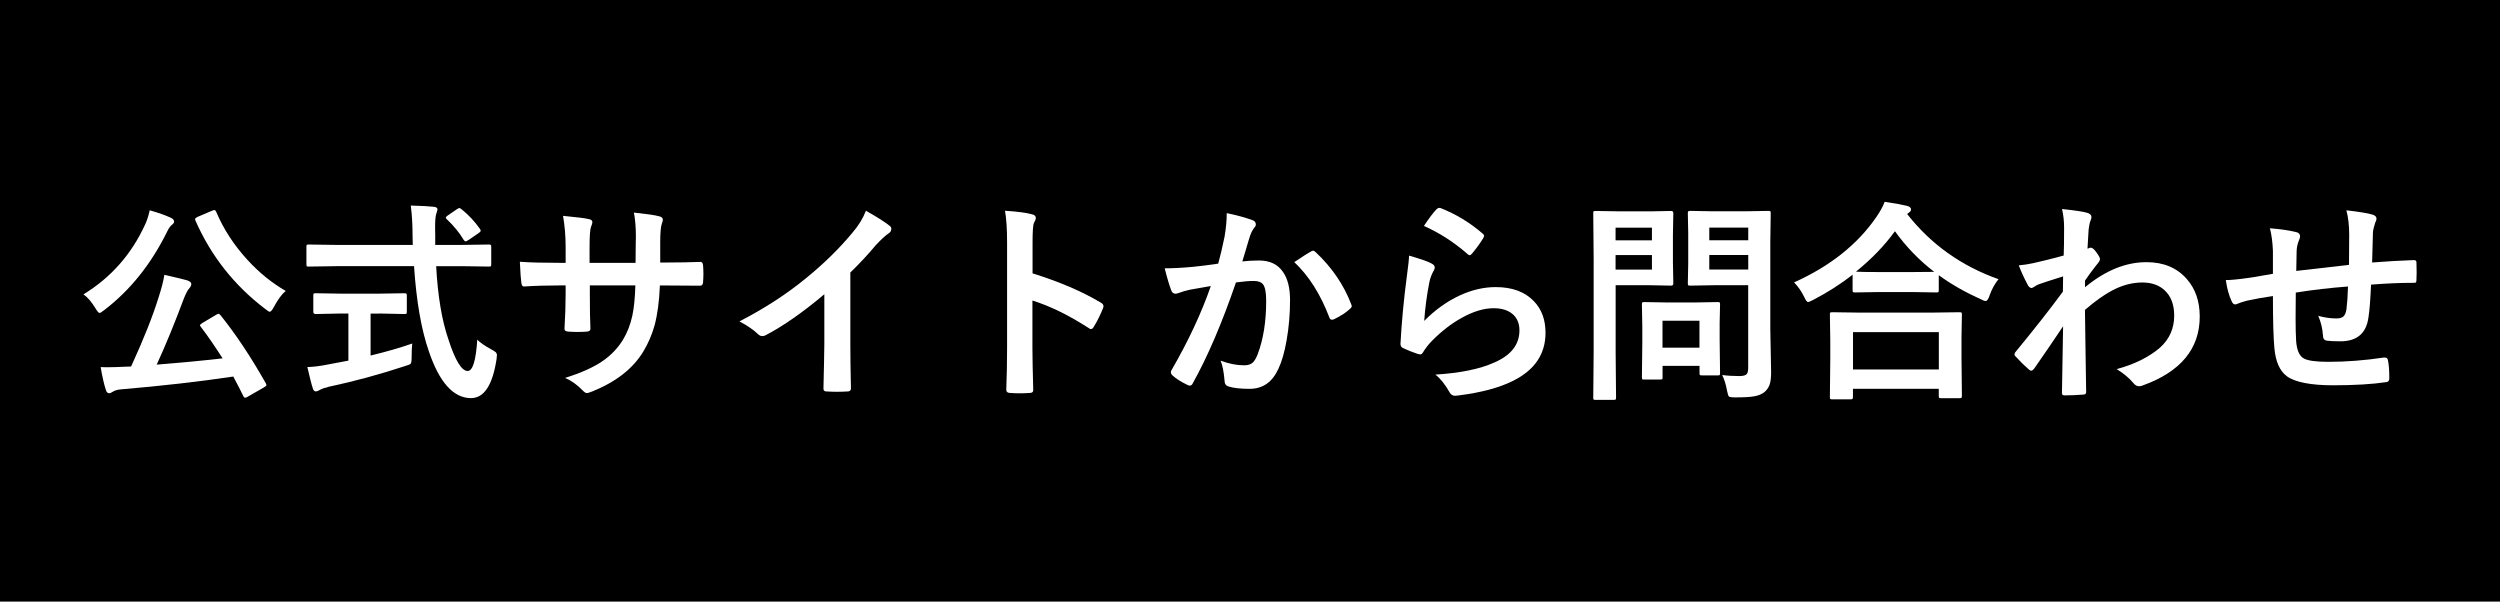 <?xml version="1.0" encoding="UTF-8"?>
<svg id="_レイヤー_2" data-name="レイヤー 2" xmlns="http://www.w3.org/2000/svg" viewBox="0 0 374 90">
  <defs>
    <style>
      .cls-1, .cls-2 {
        stroke-width: 0px;
      }

      .cls-2 {
        fill: #fff;
      }
    </style>
  </defs>
  <g id="_レイヤー_1-2" data-name="レイヤー 1">
    <g>
      <rect class="cls-1" width="374" height="90"/>
      <g>
        <path class="cls-2" d="m12.48,44.04c4.14-2.53,7.22-6.03,9.25-10.5.25-.52.47-1.21.67-2.08,1.32.38,2.38.75,3.16,1.12.32.15.48.33.48.55,0,.18-.09.33-.28.47-.25.18-.5.51-.73,1-2.41,4.89-5.54,8.81-9.41,11.77-.38.3-.62.45-.73.45-.12,0-.33-.23-.61-.7-.6-.99-1.2-1.68-1.8-2.08Zm20.48,3.08c2.32,2.88,4.59,6.29,6.81,10.23.06.12.09.2.09.25,0,.09-.12.21-.38.36l-2.41,1.38c-.18.1-.31.16-.39.16-.1,0-.2-.08-.28-.25-.31-.65-.81-1.62-1.5-2.92-5.07.76-10.69,1.4-16.84,1.92-.51.05-.91.17-1.2.36-.21.15-.39.22-.55.22-.22,0-.38-.17-.48-.52-.28-.87-.54-1.99-.77-3.39.36.01.69.02.97.02.74,0,1.63-.03,2.67-.08l.91-.03c1.89-4.11,3.26-7.57,4.12-10.36.45-1.38.73-2.5.86-3.36,1.85.43,2.99.7,3.42.83.41.15.61.33.61.55,0,.18-.08.37-.25.58-.26.27-.54.78-.84,1.53-1.43,3.82-2.79,7.14-4.09,9.95,3.42-.27,6.7-.58,9.86-.94-1.15-1.79-2.23-3.37-3.27-4.73-.07-.09-.11-.17-.11-.22,0-.08.12-.2.38-.36l2.02-1.2c.21-.11.33-.17.38-.17s.13.07.27.2Zm9.78-3.59c-.55.44-1.15,1.24-1.78,2.41-.25.47-.45.7-.61.7-.1,0-.33-.14-.67-.42-4.64-3.52-8.11-7.93-10.44-13.22-.04-.1-.06-.18-.06-.23,0-.09.13-.2.39-.33l2.14-.91c.17-.07.29-.11.36-.11.09,0,.19.09.28.28,1.11,2.62,2.69,5.03,4.72,7.23,1.73,1.88,3.62,3.41,5.67,4.59Z"/>
        <path class="cls-2" d="m50.27,39.82l-4.11.06c-.15,0-.23-.02-.27-.05-.03-.04-.05-.15-.05-.34v-2.52c0-.2.02-.31.05-.34s.12-.05.27-.05l4.11.06h11.48l-.03-1.31c0-1.72-.09-3.24-.27-4.58,1.62.04,2.79.11,3.48.19.34.04.52.17.52.39,0,.05-.06.28-.19.67-.11.32-.17.99-.17,2,0,.26,0,.67.02,1.23v1.41h3.94l4.09-.06c.17,0,.27.03.3.08.03.04.05.15.05.31v2.52c0,.19-.02.3-.06.34-.03.03-.12.05-.28.05l-4.09-.06h-3.81c.24,4.46.85,8.11,1.83,10.95,1.02,3.16,1.98,4.73,2.88,4.73.76,0,1.24-1.56,1.44-4.69.45.46,1.14.94,2.08,1.45.39.21.62.36.7.45.1.11.16.25.16.44,0,.09-.02.3-.06.61-.6,3.9-1.89,5.83-3.86,5.8-2.61-.03-4.71-2.38-6.28-7.05-1.11-3.21-1.85-7.44-2.2-12.7h-11.64Zm6.42,7.09h-1.25v6.28c2.43-.59,4.5-1.19,6.23-1.8-.06.58-.09,1.26-.09,2.02,0,.55-.05.89-.14,1-.08.09-.35.21-.81.34-3.78,1.25-7.6,2.29-11.45,3.11-.66.16-1.1.32-1.34.48-.27.15-.46.22-.58.22-.21,0-.36-.14-.45-.42-.2-.59-.47-1.67-.83-3.23.86-.02,1.89-.14,3.06-.38l3.08-.58v-7.05h-1.09l-3.8.08c-.24,0-.36-.11-.36-.33v-2.39c0-.19.02-.3.06-.34.04-.03.14-.05.3-.05l3.8.06h5.67l3.78-.06c.18,0,.29.03.33.08.03.04.05.15.05.31v2.39c0,.16-.02.25-.06.28-.05.03-.16.05-.31.05l-3.78-.08Zm12.36-15.61c1.04.84,1.96,1.82,2.75,2.94.07.11.11.19.11.27,0,.11-.11.23-.33.38l-1.52,1.03c-.19.12-.32.19-.41.19-.09,0-.19-.08-.3-.25-.65-1.08-1.48-2.1-2.5-3.05-.1-.1-.16-.19-.16-.25,0-.08.1-.19.3-.33l1.34-.92c.19-.12.31-.19.38-.19.09,0,.2.06.33.19Z"/>
        <path class="cls-2" d="m98.77,39.27h1.12c1.75,0,3.36-.03,4.83-.09h.08c.22,0,.34.17.38.52.03.41.05.82.05,1.25s-.02.86-.05,1.27c-.03.34-.17.52-.42.52h-.12l-4.61-.03h-1.31c-.1,2.41-.37,4.4-.8,5.98-.38,1.36-.93,2.65-1.67,3.88-1.52,2.53-4.04,4.52-7.55,5.95-.45.19-.75.28-.91.28-.17,0-.36-.12-.59-.36-.84-.87-1.73-1.5-2.66-1.91,2.41-.75,4.3-1.6,5.67-2.56,1.21-.84,2.2-1.88,2.97-3.11.66-1.08,1.13-2.3,1.42-3.64.25-1.19.4-2.69.45-4.52h-6.81v1.16c0,2.41.03,4.17.09,5.3.02.27-.16.42-.55.45-.41.03-.86.05-1.36.05s-.96-.02-1.39-.05c-.39-.03-.58-.16-.58-.38v-.08c.11-1.81.17-3.56.17-5.23v-1.22h-.97c-1.85,0-3.61.05-5.28.16-.22,0-.34-.2-.38-.61-.06-.33-.14-1.36-.22-3.09,1.49.11,3.45.16,5.88.16h.97v-2.33c0-1.66-.13-3.22-.39-4.7,2.12.2,3.43.37,3.91.5.32.06.48.21.48.45,0,.12-.06.34-.19.67-.16.39-.23,1.41-.23,3.08v2.33h6.88l.03-3.14c.01-.14.02-.36.02-.66,0-1.51-.1-2.75-.3-3.72,1.96.21,3.21.39,3.75.55.39.08.58.25.58.5,0,.16-.05.35-.14.58-.17.47-.25,1.41-.25,2.81v3.05Z"/>
        <path class="cls-2" d="m127.21,40.77v10.59c0,1.88.03,4.09.09,6.66v.09c0,.3-.16.45-.48.45-.52.03-1.05.05-1.59.05s-1.07-.02-1.59-.05c-.3,0-.45-.13-.45-.41v-.11c.01-.5.04-1.68.08-3.55.03-1.22.05-2.22.05-3.02v-7.45c-3.22,2.71-6.15,4.76-8.8,6.14-.15.08-.31.12-.48.12-.23,0-.45-.1-.67-.31-.6-.6-1.52-1.23-2.75-1.89,3.78-1.95,7.14-4.13,10.08-6.56,2.6-2.13,4.88-4.36,6.81-6.69.94-1.09,1.61-2.19,2.03-3.3,1.69.95,2.87,1.7,3.55,2.25.17.12.25.27.25.47,0,.28-.15.52-.45.7-.47.31-1.1.9-1.91,1.77-1.1,1.32-2.35,2.67-3.75,4.03Z"/>
        <path class="cls-2" d="m154.49,40.9c4.02,1.26,7.41,2.71,10.17,4.36.28.15.42.33.42.55,0,.08-.02.18-.06.28-.4,1-.85,1.93-1.38,2.78-.14.24-.28.36-.42.36-.12,0-.25-.05-.36-.16-3-1.93-5.8-3.3-8.41-4.11v7.08c0,1.17.04,3.26.12,6.27v.09c0,.26-.19.39-.58.39-.48.03-.95.05-1.42.05s-.95-.02-1.42-.05c-.41,0-.61-.16-.61-.48.08-2.06.12-4.16.12-6.3v-15.75c0-1.95-.1-3.53-.31-4.73,1.88.12,3.21.3,4,.52.41.08.61.27.61.55,0,.18-.09.42-.27.73-.15.28-.22,1.28-.22,3v4.58Z"/>
        <path class="cls-2" d="m182.24,39.46c.32-1.16.64-2.5.95-4.03.22-1.28.33-2.46.33-3.55,1.56.33,2.84.68,3.83,1.05.34.11.52.32.52.64,0,.18-.07.34-.22.48-.26.33-.47.74-.64,1.22-.16.48-.36,1.16-.61,2.03-.24.8-.42,1.41-.55,1.81.78-.09,1.61-.14,2.5-.14,1.61,0,2.81.57,3.59,1.72.7,1,1.05,2.4,1.05,4.2,0,2.07-.17,4.09-.52,6.05-.31,1.77-.72,3.18-1.22,4.23-.91,2-2.34,3-4.31,3-1.38,0-2.43-.12-3.17-.36-.39-.12-.58-.42-.58-.89-.11-1.31-.31-2.3-.59-2.97,1.24.47,2.41.7,3.52.7.56,0,.99-.13,1.3-.41.26-.25.51-.68.75-1.3.83-2.21,1.25-4.85,1.25-7.92,0-1.22-.15-2.03-.44-2.44-.27-.36-.73-.55-1.39-.55-.71,0-1.6.07-2.69.22-2.09,6.09-4.24,11.11-6.44,15.05-.11.26-.27.39-.47.39-.1,0-.22-.04-.36-.11-.99-.48-1.73-.95-2.22-1.41-.17-.17-.25-.32-.25-.47,0-.12.04-.24.12-.36,2.53-4.38,4.48-8.57,5.86-12.55-.73.12-1.77.3-3.12.55-.57.12-1.16.29-1.77.52-.15.05-.28.08-.39.08-.3,0-.52-.17-.64-.5-.3-.79-.63-1.89-.98-3.3,1.18,0,2.58-.07,4.22-.22,1.16-.11,2.42-.28,3.78-.48Zm11.39-.25c1.2-.81,2.06-1.36,2.59-1.64.07-.04.15-.06.22-.06.11,0,.24.07.39.22,2.43,2.28,4.2,4.88,5.31,7.78.05.12.08.21.08.28,0,.12-.07.25-.2.36-.6.57-1.41,1.11-2.41,1.59-.11.06-.22.09-.33.09-.21,0-.34-.11-.41-.34-1.32-3.47-3.07-6.23-5.25-8.28Z"/>
        <path class="cls-2" d="m210.79,38.24c1.72.49,2.83.88,3.33,1.16.34.16.52.36.52.61,0,.15-.05.31-.16.48-.3.54-.52,1.11-.64,1.69-.38,1.92-.64,3.86-.78,5.83,1.65-1.67,3.43-2.94,5.36-3.83,1.79-.82,3.57-1.23,5.34-1.23,2.47,0,4.38.71,5.72,2.12,1.16,1.21,1.73,2.78,1.73,4.72,0,3.17-1.61,5.56-4.83,7.17-2.04,1.03-4.78,1.77-8.2,2.2-.22.03-.39.05-.5.05-.33,0-.59-.15-.78-.45-.68-1.22-1.4-2.12-2.17-2.72,3.72-.23,6.65-.83,8.8-1.8,2.52-1.08,3.78-2.69,3.78-4.83,0-1.02-.34-1.83-1.02-2.42-.68-.58-1.62-.88-2.83-.88-1.49,0-3.1.49-4.84,1.47-1.51.84-2.97,1.97-4.38,3.39-.53.54-.99,1.13-1.38,1.77-.11.19-.25.28-.39.28-.07,0-.19-.02-.34-.06-.9-.3-1.62-.59-2.17-.86-.3-.11-.45-.33-.45-.64.17-3.22.49-6.66.98-10.33.2-1.45.3-2.41.3-2.89Zm2.23-4.44c.81-1.22,1.44-2.05,1.89-2.5.14-.13.27-.2.41-.2.06,0,.13.01.2.03,2.28.9,4.38,2.17,6.28,3.81.15.12.22.25.22.36,0,.07-.05.2-.16.38-.48.78-1.03,1.53-1.64,2.25-.14.17-.25.25-.34.25-.11,0-.25-.07-.39-.22-2-1.75-4.16-3.13-6.47-4.16Z"/>
        <path class="cls-2" d="m246.82,31.62l3.2-.06c.21,0,.31.12.31.36l-.06,3.17v4.16l.06,3.12c0,.24-.1.36-.31.36l-3.2-.06h-5.12v9.98l.06,6.81c0,.17-.02.27-.06.31-.04.03-.14.05-.28.05h-2.73c-.16,0-.25-.02-.29-.05-.04-.04-.05-.14-.05-.3l.06-6.81v-13.86l-.06-6.88c0-.18.02-.28.06-.31.04-.03.14-.05.3-.05l3.73.06h4.39Zm.31,2.44h-5.44v1.89h5.44v-1.89Zm0,6.27v-2.17h-5.44v2.17h5.44Zm1.19,16.45h-2.33c-.18,0-.28-.02-.31-.05s-.05-.12-.05-.27l.06-5.22v-2.31l-.06-3.38c0-.18.02-.28.06-.31.04-.03.14-.05.3-.05l3.39.06h4.19l3.39-.06c.18,0,.28.02.31.06.03.04.05.14.05.3l-.06,2.77v2.47l.06,5c0,.18-.02.29-.05.32-.04.04-.14.05-.3.05h-2.33c-.19,0-.3-.02-.34-.06-.03-.04-.05-.14-.05-.31v-1.06h-5.53v1.73c0,.16-.02.25-.05.27-.04.03-.15.04-.34.04Zm.39-8.8v4.03h5.53v-4.03h-5.53Zm8.92,8.12c.79.11,1.66.16,2.59.16.55,0,.92-.1,1.09-.3.15-.18.22-.49.22-.95v-12.34h-5.12l-3.52.06c-.19,0-.3-.02-.34-.06-.03-.04-.05-.14-.05-.3l.06-2.88v-4.67l-.06-2.91c0-.18.03-.28.08-.31.04-.03.15-.05.31-.05l3.52.06h4.61l3.52-.06c.18,0,.28.02.31.06.03.04.05.14.05.3l-.06,4.25v13.12l.12,6.36c0,.83-.07,1.46-.22,1.89-.14.4-.37.75-.7,1.06-.39.34-.91.57-1.56.69-.62.12-1.59.17-2.89.17-.54,0-.86-.05-.95-.14-.08-.08-.17-.37-.27-.84-.15-.87-.39-1.66-.73-2.38Zm3.91-22.05h-5.83v1.89h5.83v-1.89Zm-5.83,6.27h5.83v-2.17h-5.83v2.17Z"/>
        <path class="cls-2" d="m298.98,41.76c-.57.71-1.02,1.52-1.34,2.44-.18.55-.37.83-.58.83-.16,0-.41-.09-.77-.28-2.31-1.04-4.4-2.23-6.25-3.58v2.23c0,.17-.02.27-.06.3-.03.03-.12.05-.28.05l-3.61-.06h-4.97l-3.61.06c-.17,0-.27-.02-.31-.06-.03-.04-.05-.13-.05-.28v-2.31c-1.79,1.4-3.77,2.66-5.92,3.78-.43.21-.67.31-.73.31-.17,0-.37-.27-.61-.8-.4-.82-.9-1.54-1.5-2.14,5.4-2.43,9.5-5.69,12.31-9.78.56-.81.98-1.57,1.25-2.28,1.55.24,2.67.44,3.36.61.39.12.58.3.58.52,0,.19-.1.35-.31.48-.12.08-.21.16-.27.22,3.55,4.53,8.11,7.78,13.67,9.75Zm-22.16,17.98h-2.72c-.17,0-.27-.02-.3-.06s-.05-.13-.05-.28l.06-5.69v-2.77l-.06-3.88c0-.17.02-.27.06-.3.04-.03.14-.05.28-.05l4.39.06h10.25l4.38-.06c.19,0,.3.02.34.06.03.04.05.14.05.28l-.06,3.39v3.14l.06,5.64c0,.17-.03.27-.08.3-.04.03-.14.05-.3.05h-2.72c-.18,0-.28-.02-.31-.06s-.05-.13-.05-.28v-1.06h-12.84v1.22c0,.17-.03.27-.08.3-.04.03-.15.05-.31.05Zm.39-10.05v5.58h12.84v-5.58h-12.84Zm.45-9.05c.51.04,1.66.06,3.45.06h4.97l3.28-.03c-2.24-1.72-4.2-3.74-5.88-6.08-1.55,2.15-3.5,4.16-5.83,6.05Z"/>
        <path class="cls-2" d="m308.49,31.27c1.88.2,3.11.38,3.7.55.46.12.69.35.69.67,0,.12-.04.27-.11.45-.14.33-.24.79-.31,1.38-.01.22-.04.65-.08,1.3-.03.57-.06,1.1-.09,1.58l.27-.09c.08-.04.16-.06.22-.06.24,0,.53.25.86.73.34.46.52.79.52,1,0,.18-.18.47-.55.89-.64.81-1.2,1.58-1.69,2.3v1c3.03-2.5,6.09-3.75,9.19-3.75,2.57,0,4.59.85,6.06,2.55,1.27,1.46,1.91,3.32,1.91,5.58,0,4.82-2.84,8.26-8.52,10.31-.17.08-.35.12-.55.12-.32,0-.6-.15-.83-.45-.68-.8-1.52-1.5-2.53-2.11,2.64-.71,4.78-1.77,6.44-3.17,1.45-1.29,2.17-2.9,2.17-4.83,0-1.63-.47-2.89-1.41-3.77-.83-.79-1.95-1.19-3.36-1.19-1.5,0-3,.4-4.5,1.19-1.19.62-2.55,1.59-4.08,2.91.01,1.62.04,3.78.09,6.45.05,2.93.08,4.87.09,5.83,0,.26-.14.39-.42.39-.94.08-1.89.12-2.84.12-.24,0-.36-.12-.36-.34v-.11c.03-2.46.09-5.75.17-9.89-1.45,2.17-2.89,4.28-4.33,6.34-.18.21-.32.31-.44.31-.1,0-.22-.06-.36-.19-.68-.59-1.33-1.23-1.95-1.92-.12-.09-.19-.21-.19-.36,0-.12.06-.25.19-.38,2.86-3.48,5.21-6.47,7.05-8.98,0-1.11.01-1.88.03-2.28-1.83.57-3.05.97-3.66,1.19-.18.07-.41.2-.69.38-.18.12-.3.17-.36.17-.24,0-.45-.19-.64-.58-.51-.97-.94-1.91-1.28-2.81.7-.06,1.42-.17,2.17-.33,1.39-.31,2.9-.69,4.55-1.14.04-.92.06-2.31.06-4.17,0-.97-.1-1.89-.31-2.78Z"/>
        <path class="cls-2" d="m351.41,39.62c.02-1.06.03-2.56.03-4.5,0-1.38-.14-2.6-.42-3.66,1.95.23,3.24.44,3.89.64.41.12.61.32.61.61,0,.17-.07.38-.2.64-.2.62-.31,1.09-.33,1.44-.04,1.32-.08,2.82-.12,4.48,2.18-.17,4.26-.29,6.25-.36.25,0,.38.11.38.33.02.7.03,1.2.03,1.52,0,.39-.01.76-.03,1.11,0,.21-.03.34-.08.39-.05.03-.16.05-.33.05-2,0-4.12.09-6.38.27-.1,2.3-.23,3.94-.39,4.92-.33,2.38-1.73,3.56-4.19,3.56-.88,0-1.54-.03-1.98-.09-.43-.03-.64-.31-.64-.83-.06-.99-.3-1.95-.7-2.89.94.26,1.84.39,2.72.39.49,0,.84-.1,1.06-.31.22-.21.36-.56.44-1.06.11-.88.19-2.02.23-3.41-2.65.2-5.25.5-7.81.91-.02,1.96-.03,3.25-.03,3.86,0,1.37.03,2.48.08,3.36.1,1.4.49,2.28,1.16,2.64.6.33,1.82.5,3.66.5,2.65,0,5.41-.21,8.28-.64h.19c.26,0,.41.14.45.42.14.67.2,1.56.2,2.69,0,.34-.14.53-.42.56-2.11.32-4.79.48-8.03.48s-5.7-.46-6.91-1.38c-1.04-.79-1.65-2.18-1.83-4.16-.15-1.61-.22-4.22-.22-7.81-1.29.18-2.58.41-3.88.69-.62.17-1.1.32-1.44.47-.12.06-.24.09-.34.09-.2,0-.36-.14-.5-.44-.41-.85-.7-1.92-.89-3.2.75,0,1.89-.11,3.42-.33.34-.04.95-.14,1.83-.3s1.47-.26,1.8-.31v-3.42c-.05-1.29-.2-2.42-.45-3.39,1.57.12,2.85.31,3.84.55.45.08.67.31.67.67,0,.16-.07.38-.2.67-.18.46-.28.93-.31,1.41-.01.28-.02.79-.03,1.53-.01.7-.02,1.21-.03,1.55.62-.08,3.26-.38,7.91-.91Z"/>
      </g>
    </g>
  </g>
</svg>